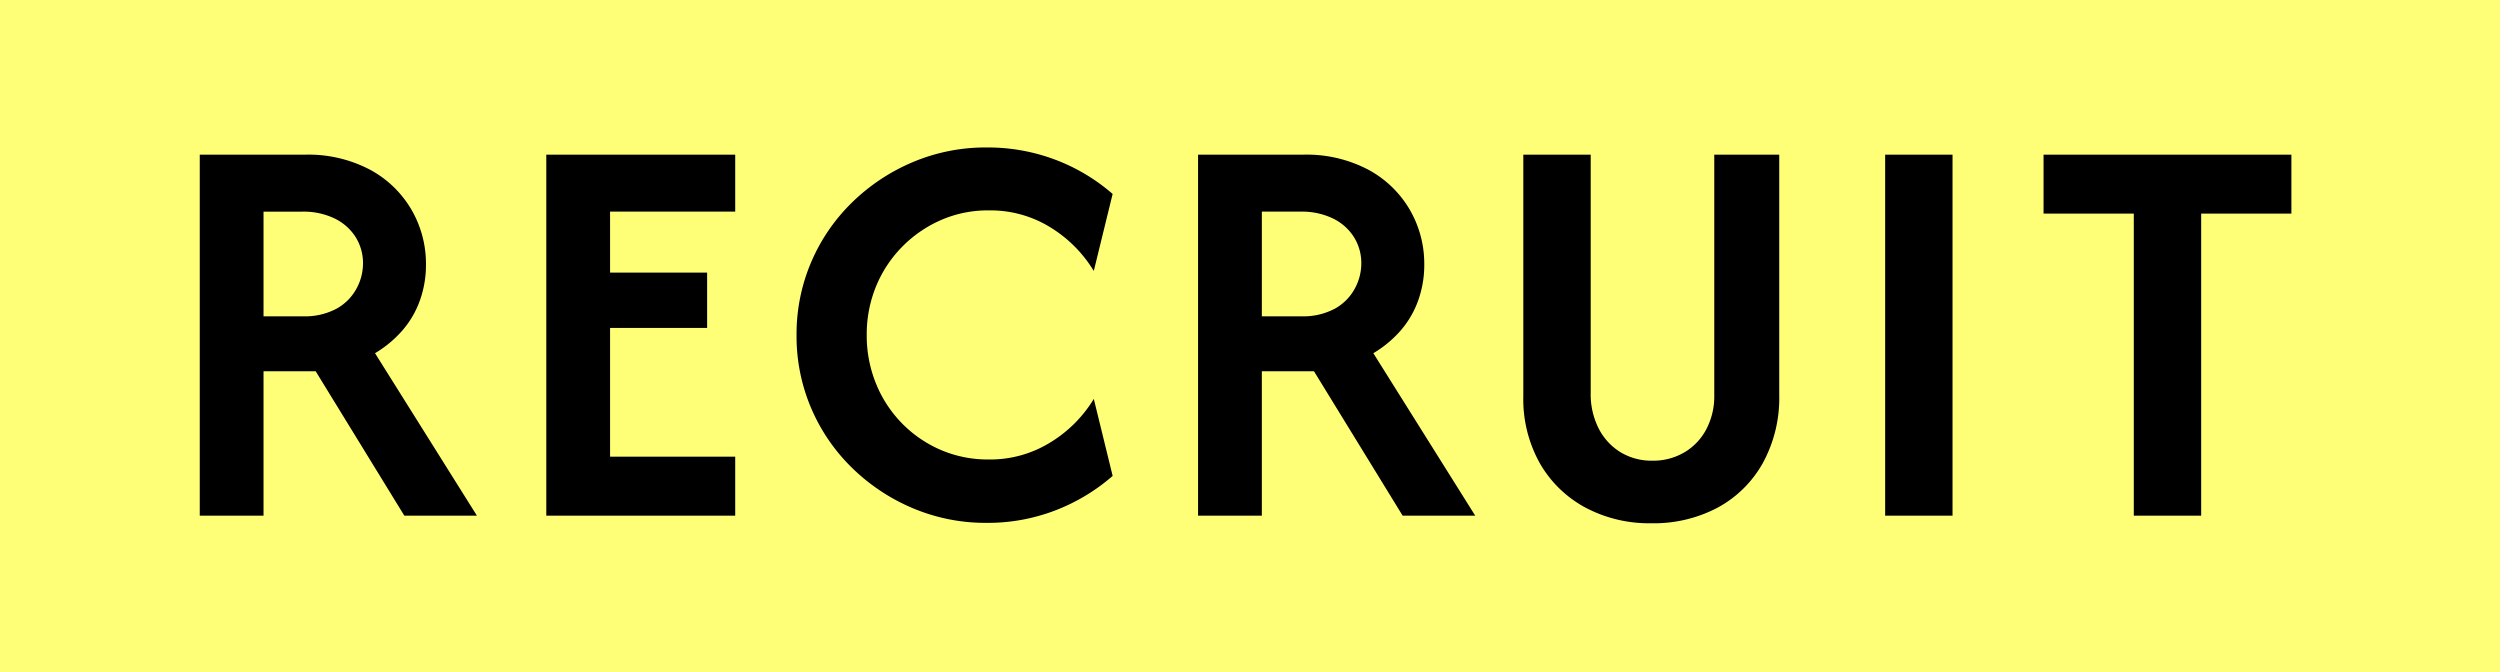 <svg xmlns="http://www.w3.org/2000/svg" width="341.953" height="91.971" viewBox="0 0 341.953 91.971">
  <g id="グループ_4780" data-name="グループ 4780" transform="translate(17233.152 -98.473)">
    <rect id="長方形_221" data-name="長方形 221" width="341.953" height="91.971" transform="translate(-17233.152 98.473)" fill="#ff7"/>
    <path id="パス_215" data-name="パス 215" d="M5.87,0V-49.375H20.244a18.1,18.1,0,0,1,8.915,2.057,14.52,14.52,0,0,1,5.678,5.486,14.742,14.742,0,0,1,1.975,7.489,14.408,14.408,0,0,1-.823,4.883A12.844,12.844,0,0,1,33.6-25.346a15.354,15.354,0,0,1-3.758,3.127L43.779,0h-9.93L21.725-19.75H14.593V0Zm8.723-27.266h5.322a9.2,9.2,0,0,0,4.718-1.07,6.906,6.906,0,0,0,2.688-2.743,7.2,7.2,0,0,0,.878-3.374,6.688,6.688,0,0,0-1.042-3.7,7.007,7.007,0,0,0-2.908-2.524,9.816,9.816,0,0,0-4.334-.905H14.593ZM53.27,0V-49.375H79.11v7.79H61.993v8.339H75.269v7.571H61.993v17.61H79.11V0Zm60.237.988a25.567,25.567,0,0,1-10.094-2A26.707,26.707,0,0,1,95.1-6.528a25.233,25.233,0,0,1-5.6-8.174,25.035,25.035,0,0,1-2-9.985,25.035,25.035,0,0,1,2-9.985,25.233,25.233,0,0,1,5.6-8.174,26.707,26.707,0,0,1,8.311-5.514,25.567,25.567,0,0,1,10.094-2,26.11,26.11,0,0,1,9.381,1.673A25.8,25.8,0,0,1,130.734-44l-2.578,10.533a17.813,17.813,0,0,0-5.87-5.925,15.571,15.571,0,0,0-8.5-2.359,16,16,0,0,0-6.583,1.344A16.991,16.991,0,0,0,101.9-36.73a16.781,16.781,0,0,0-3.539,5.4A17.3,17.3,0,0,0,97.1-24.687a17.363,17.363,0,0,0,1.262,6.611,16.706,16.706,0,0,0,3.539,5.431A16.613,16.613,0,0,0,107.2-9a16.281,16.281,0,0,0,6.583,1.317,15.61,15.61,0,0,0,8.476-2.359,17.73,17.73,0,0,0,5.9-5.925l2.578,10.533a26.243,26.243,0,0,1-7.845,4.718A25.735,25.735,0,0,1,113.508.988ZM142.419,0V-49.375h14.374a18.1,18.1,0,0,1,8.915,2.057,14.52,14.52,0,0,1,5.678,5.486,14.742,14.742,0,0,1,1.975,7.489,14.408,14.408,0,0,1-.823,4.883,12.844,12.844,0,0,1-2.386,4.115,15.354,15.354,0,0,1-3.758,3.127L180.328,0H170.4L158.274-19.75h-7.132V0Zm8.723-27.266h5.322a9.2,9.2,0,0,0,4.718-1.07,6.906,6.906,0,0,0,2.688-2.743,7.2,7.2,0,0,0,.878-3.374,6.688,6.688,0,0,0-1.042-3.7A7.007,7.007,0,0,0,160.8-40.68a9.816,9.816,0,0,0-4.334-.905h-5.322Zm53.27,28.308a18.586,18.586,0,0,1-9-2.14,15.805,15.805,0,0,1-6.227-6.035,17.942,17.942,0,0,1-2.277-9.217V-49.375h9.217v32.587a10.339,10.339,0,0,0,1.1,4.883,8.126,8.126,0,0,0,2.99,3.237,8.22,8.22,0,0,0,4.361,1.152,8.414,8.414,0,0,0,4.334-1.125,7.959,7.959,0,0,0,3.017-3.155,9.652,9.652,0,0,0,1.1-4.663V-49.375h8.887v32.862a18.535,18.535,0,0,1-2.249,9.326,15.563,15.563,0,0,1-6.172,6.09A18.661,18.661,0,0,1,204.412,1.042ZM236.4,0V-49.375h9.217V0ZM270.41,0V-41.31H258.067v-8.065h33.9v8.065H279.627V0Z" transform="translate(-17211.699 169.003)"/>
  </g>
</svg>
